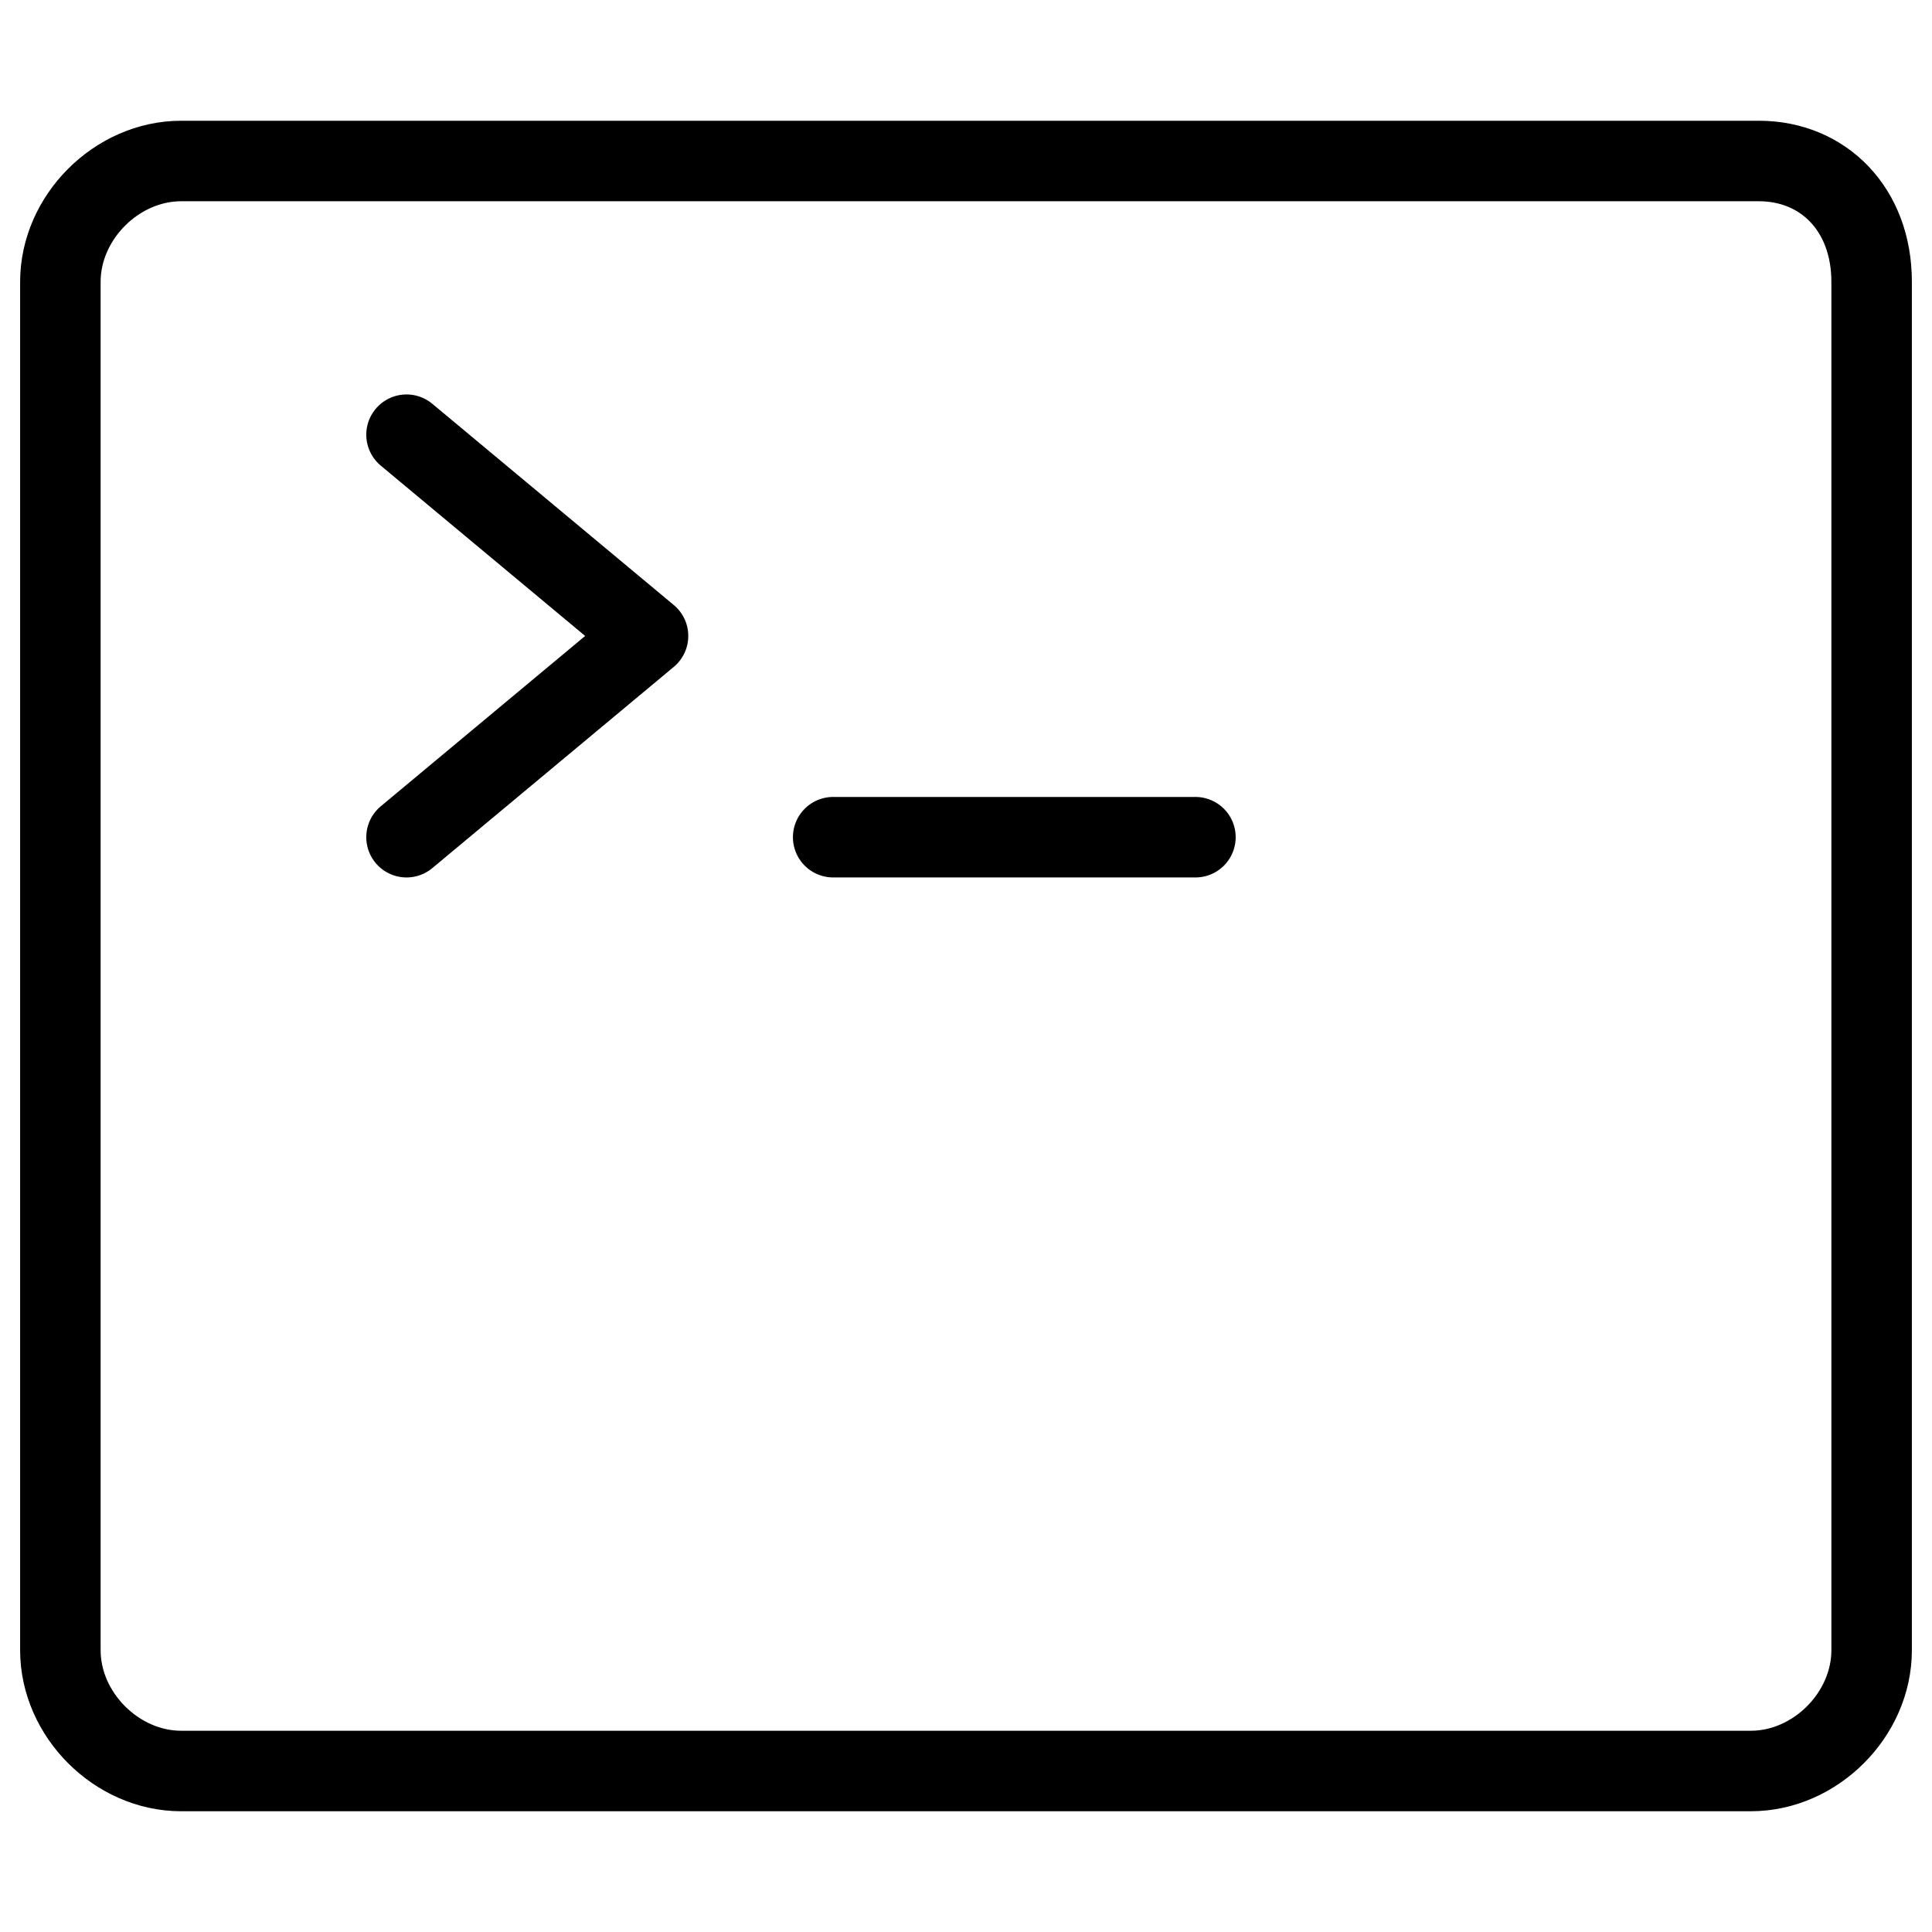 <svg xmlns="http://www.w3.org/2000/svg" fill="none" viewBox="0 0 24 24"><path stroke="#000000" stroke-linecap="round" stroke-linejoin="round" stroke-miterlimit="10" d="M10.35 10.4h4.5" stroke-width="1"></path><path stroke="#000000" stroke-linecap="round" stroke-linejoin="round" stroke-miterlimit="10" d="m5.05 5.4 3 2.5 -3 2.5" stroke-width="1"></path><path stroke="#000000" stroke-linecap="round" stroke-linejoin="round" stroke-miterlimit="10" d="M21.85 2H2.25c-0.8 0 -1.5 0.7 -1.5 1.5v17c0 0.8 0.7 1.5 1.5 1.5h19.5c0.8 0 1.5 -0.7 1.5 -1.5v-17c0 -0.9 -0.6 -1.5 -1.4 -1.5Z" stroke-width="1"></path></svg>